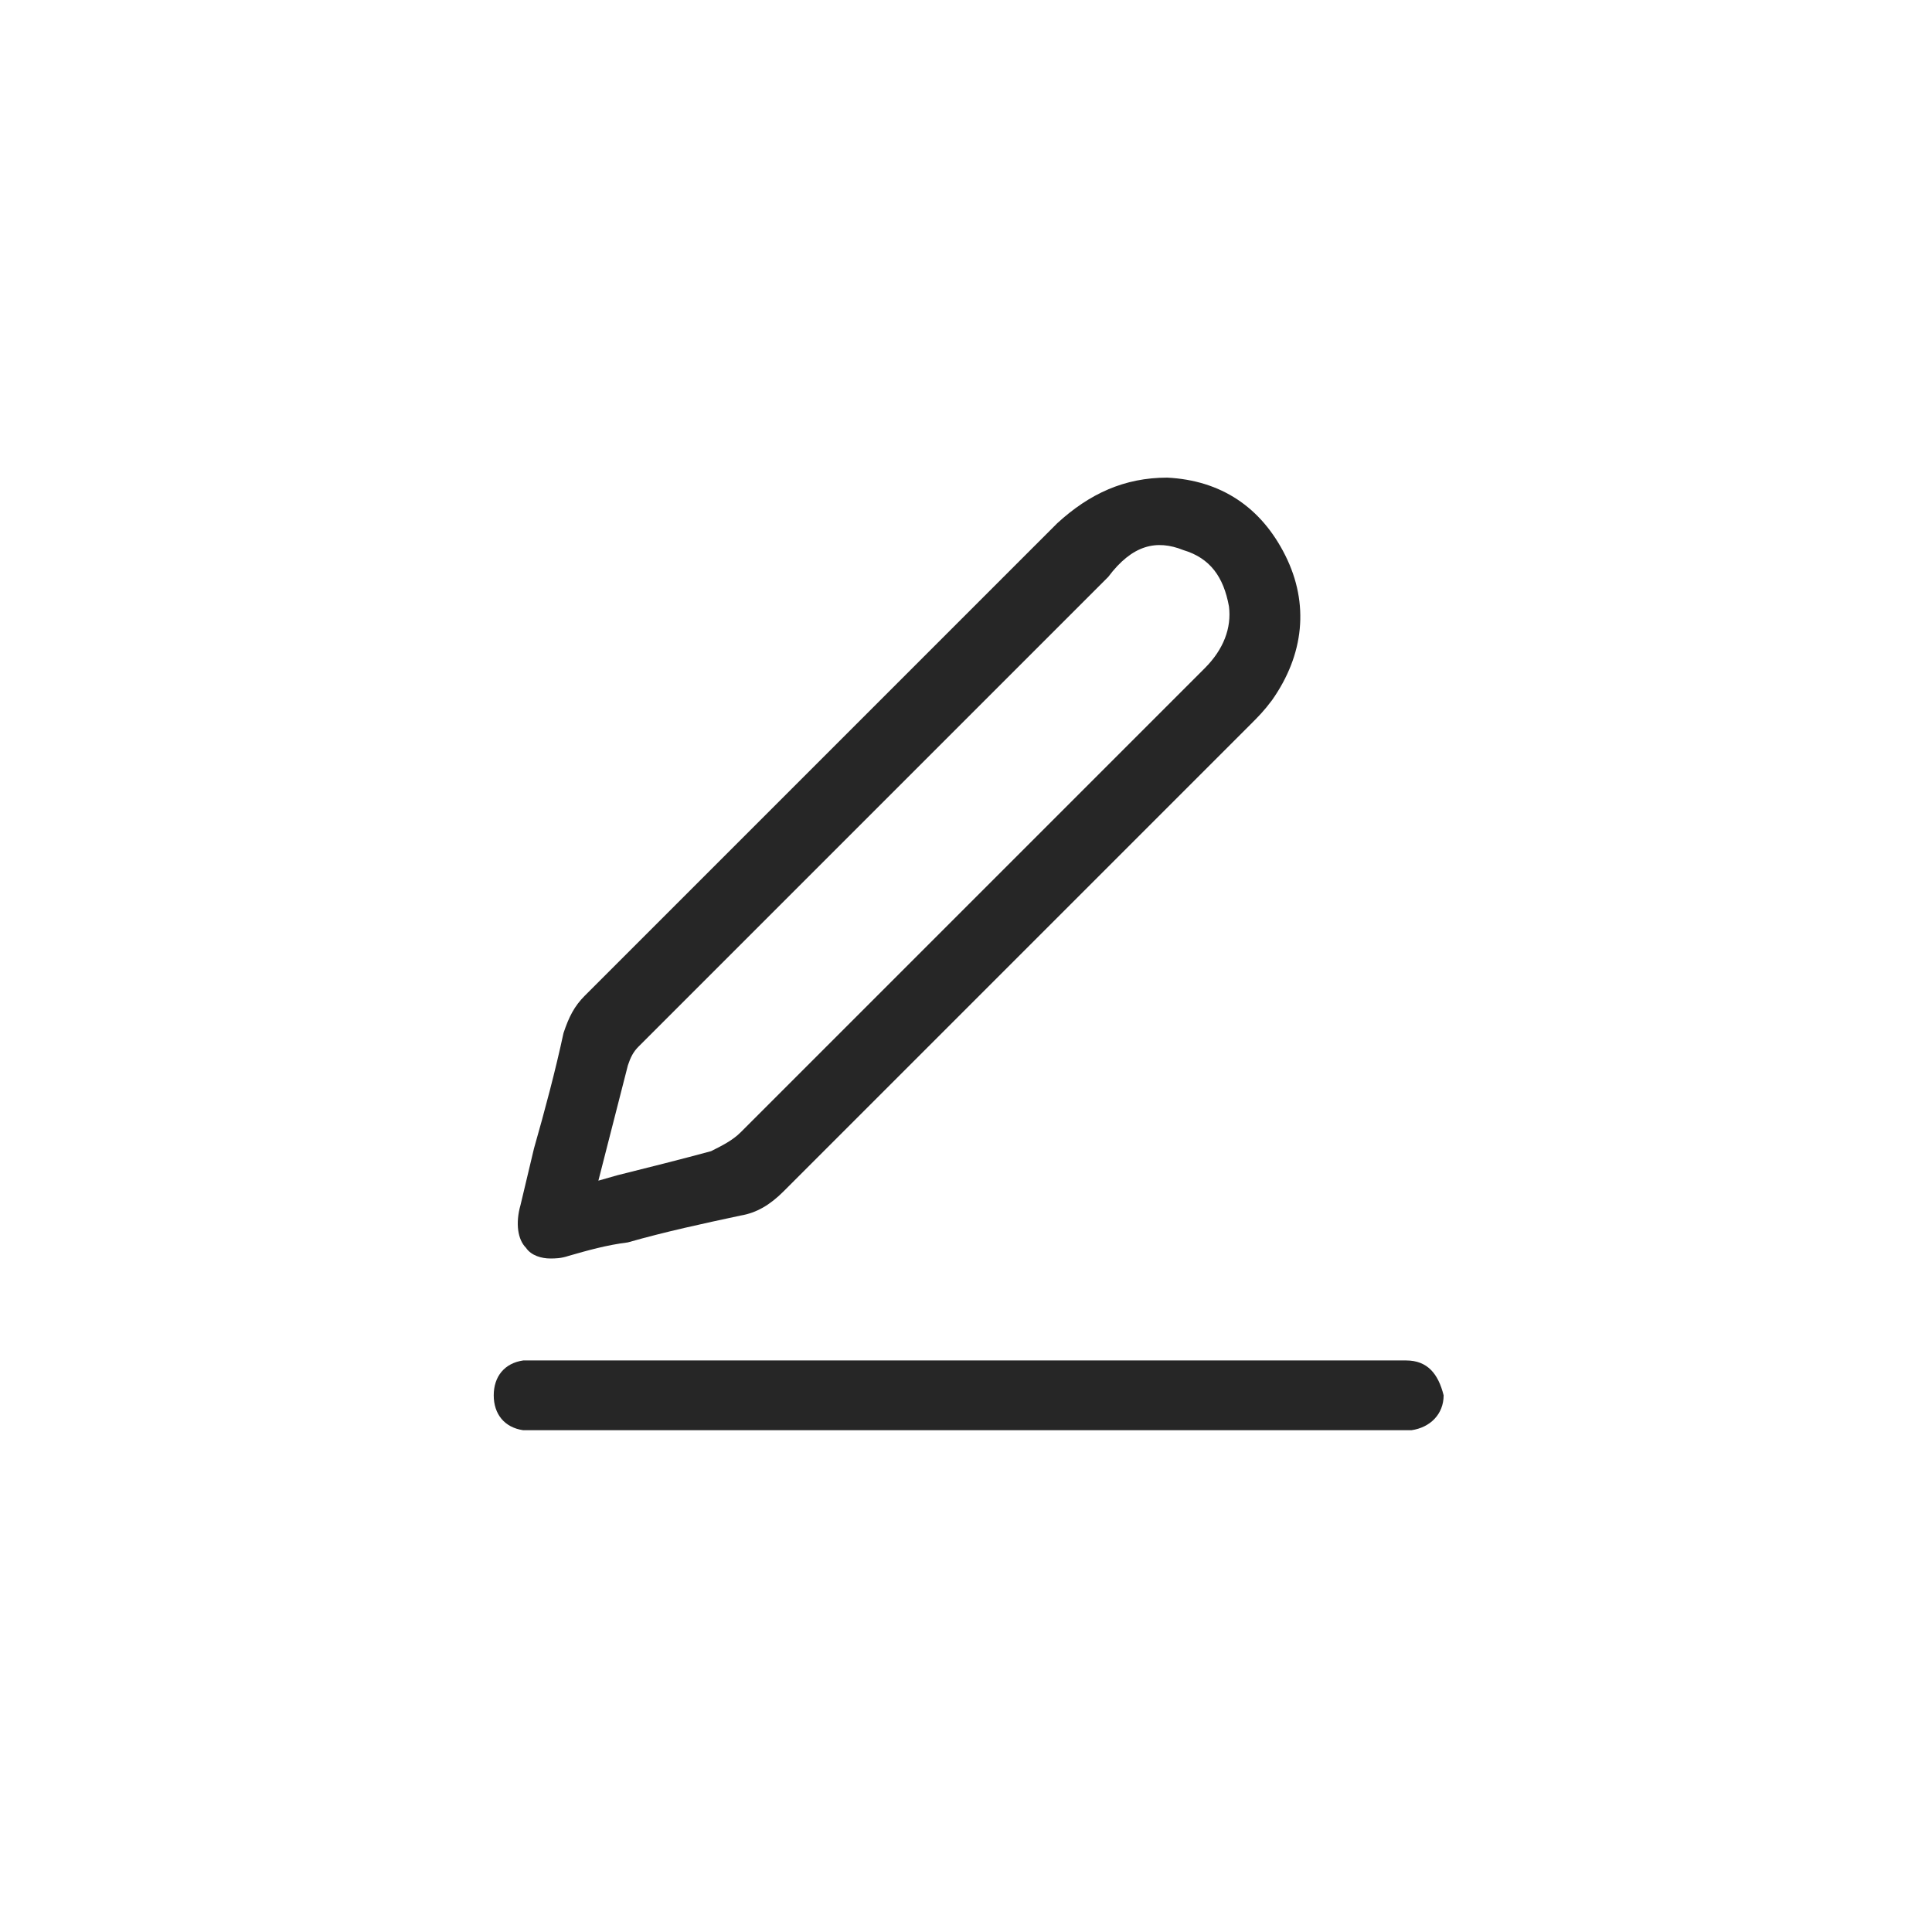 <?xml version="1.0" encoding="utf-8"?>
<!-- Generator: Adobe Illustrator 28.4.1, SVG Export Plug-In . SVG Version: 6.00 Build 0)  -->
<svg version="1.0" id="Layer_1" xmlns="http://www.w3.org/2000/svg" xmlns:xlink="http://www.w3.org/1999/xlink" x="0px" y="0px"
	 viewBox="0 0 72 72" style="enable-background:new 0 0 72 72;" xml:space="preserve">
<style type="text/css">
	.st0{fill:#262626;}
</style>
<g>
	<path class="st0" d="M20.5,46.9c0.2,0,0.4,0,0.7-0.1c0.7-0.2,1.4-0.4,2.2-0.5c1.4-0.4,2.8-0.7,4.2-1c0.6-0.1,1.1-0.4,1.6-0.9
		c4-4,8-8,12-12l5.4-5.4c0.3-0.3,0.5-0.5,0.8-0.9c1.2-1.7,1.4-3.6,0.5-5.4c-0.9-1.8-2.4-2.8-4.4-2.9c-1.6,0-2.9,0.6-4.1,1.7
		c-5.9,5.9-11.8,11.8-17.6,17.6c-0.4,0.4-0.6,0.8-0.8,1.4c-0.3,1.4-0.7,2.9-1.1,4.3l-0.5,2.1c-0.2,0.7-0.1,1.3,0.2,1.6
		C19.8,46.8,20.2,46.9,20.5,46.9z M44.1,20.5c1,0.3,1.5,1,1.7,2.1c0.1,0.8-0.2,1.6-0.9,2.3c-1.5,1.5-3,3-4.5,4.5l-4.3,4.3
		c-2.8,2.8-5.7,5.7-8.5,8.5c-0.3,0.3-0.7,0.5-1.1,0.7c-1.1,0.3-2.3,0.6-3.5,0.9l-0.7,0.2l1.1-4.3c0.1-0.3,0.2-0.5,0.4-0.7
		c4.7-4.7,9.4-9.4,14.1-14.1l3.4-3.4C42.2,20.3,43.1,20.1,44.1,20.5z"/>
	<path class="st0" d="M52.4,50.7L52.4,50.7c-0.2,0-0.3,0-0.5,0l-31.7,0l-0.1,0c-0.2,0-0.4,0-0.6,0c-0.7,0.1-1.1,0.6-1.1,1.3
		c0,0.7,0.4,1.2,1.1,1.3c0.2,0,0.3,0,0.5,0c0.1,0,0.1,0,0.2,0l31.6,0l0.2,0c0.2,0,0.4,0,0.6,0c0.7-0.1,1.2-0.6,1.2-1.3
		C53.6,51.2,53.2,50.7,52.4,50.7z"/>
</g>
</svg>
